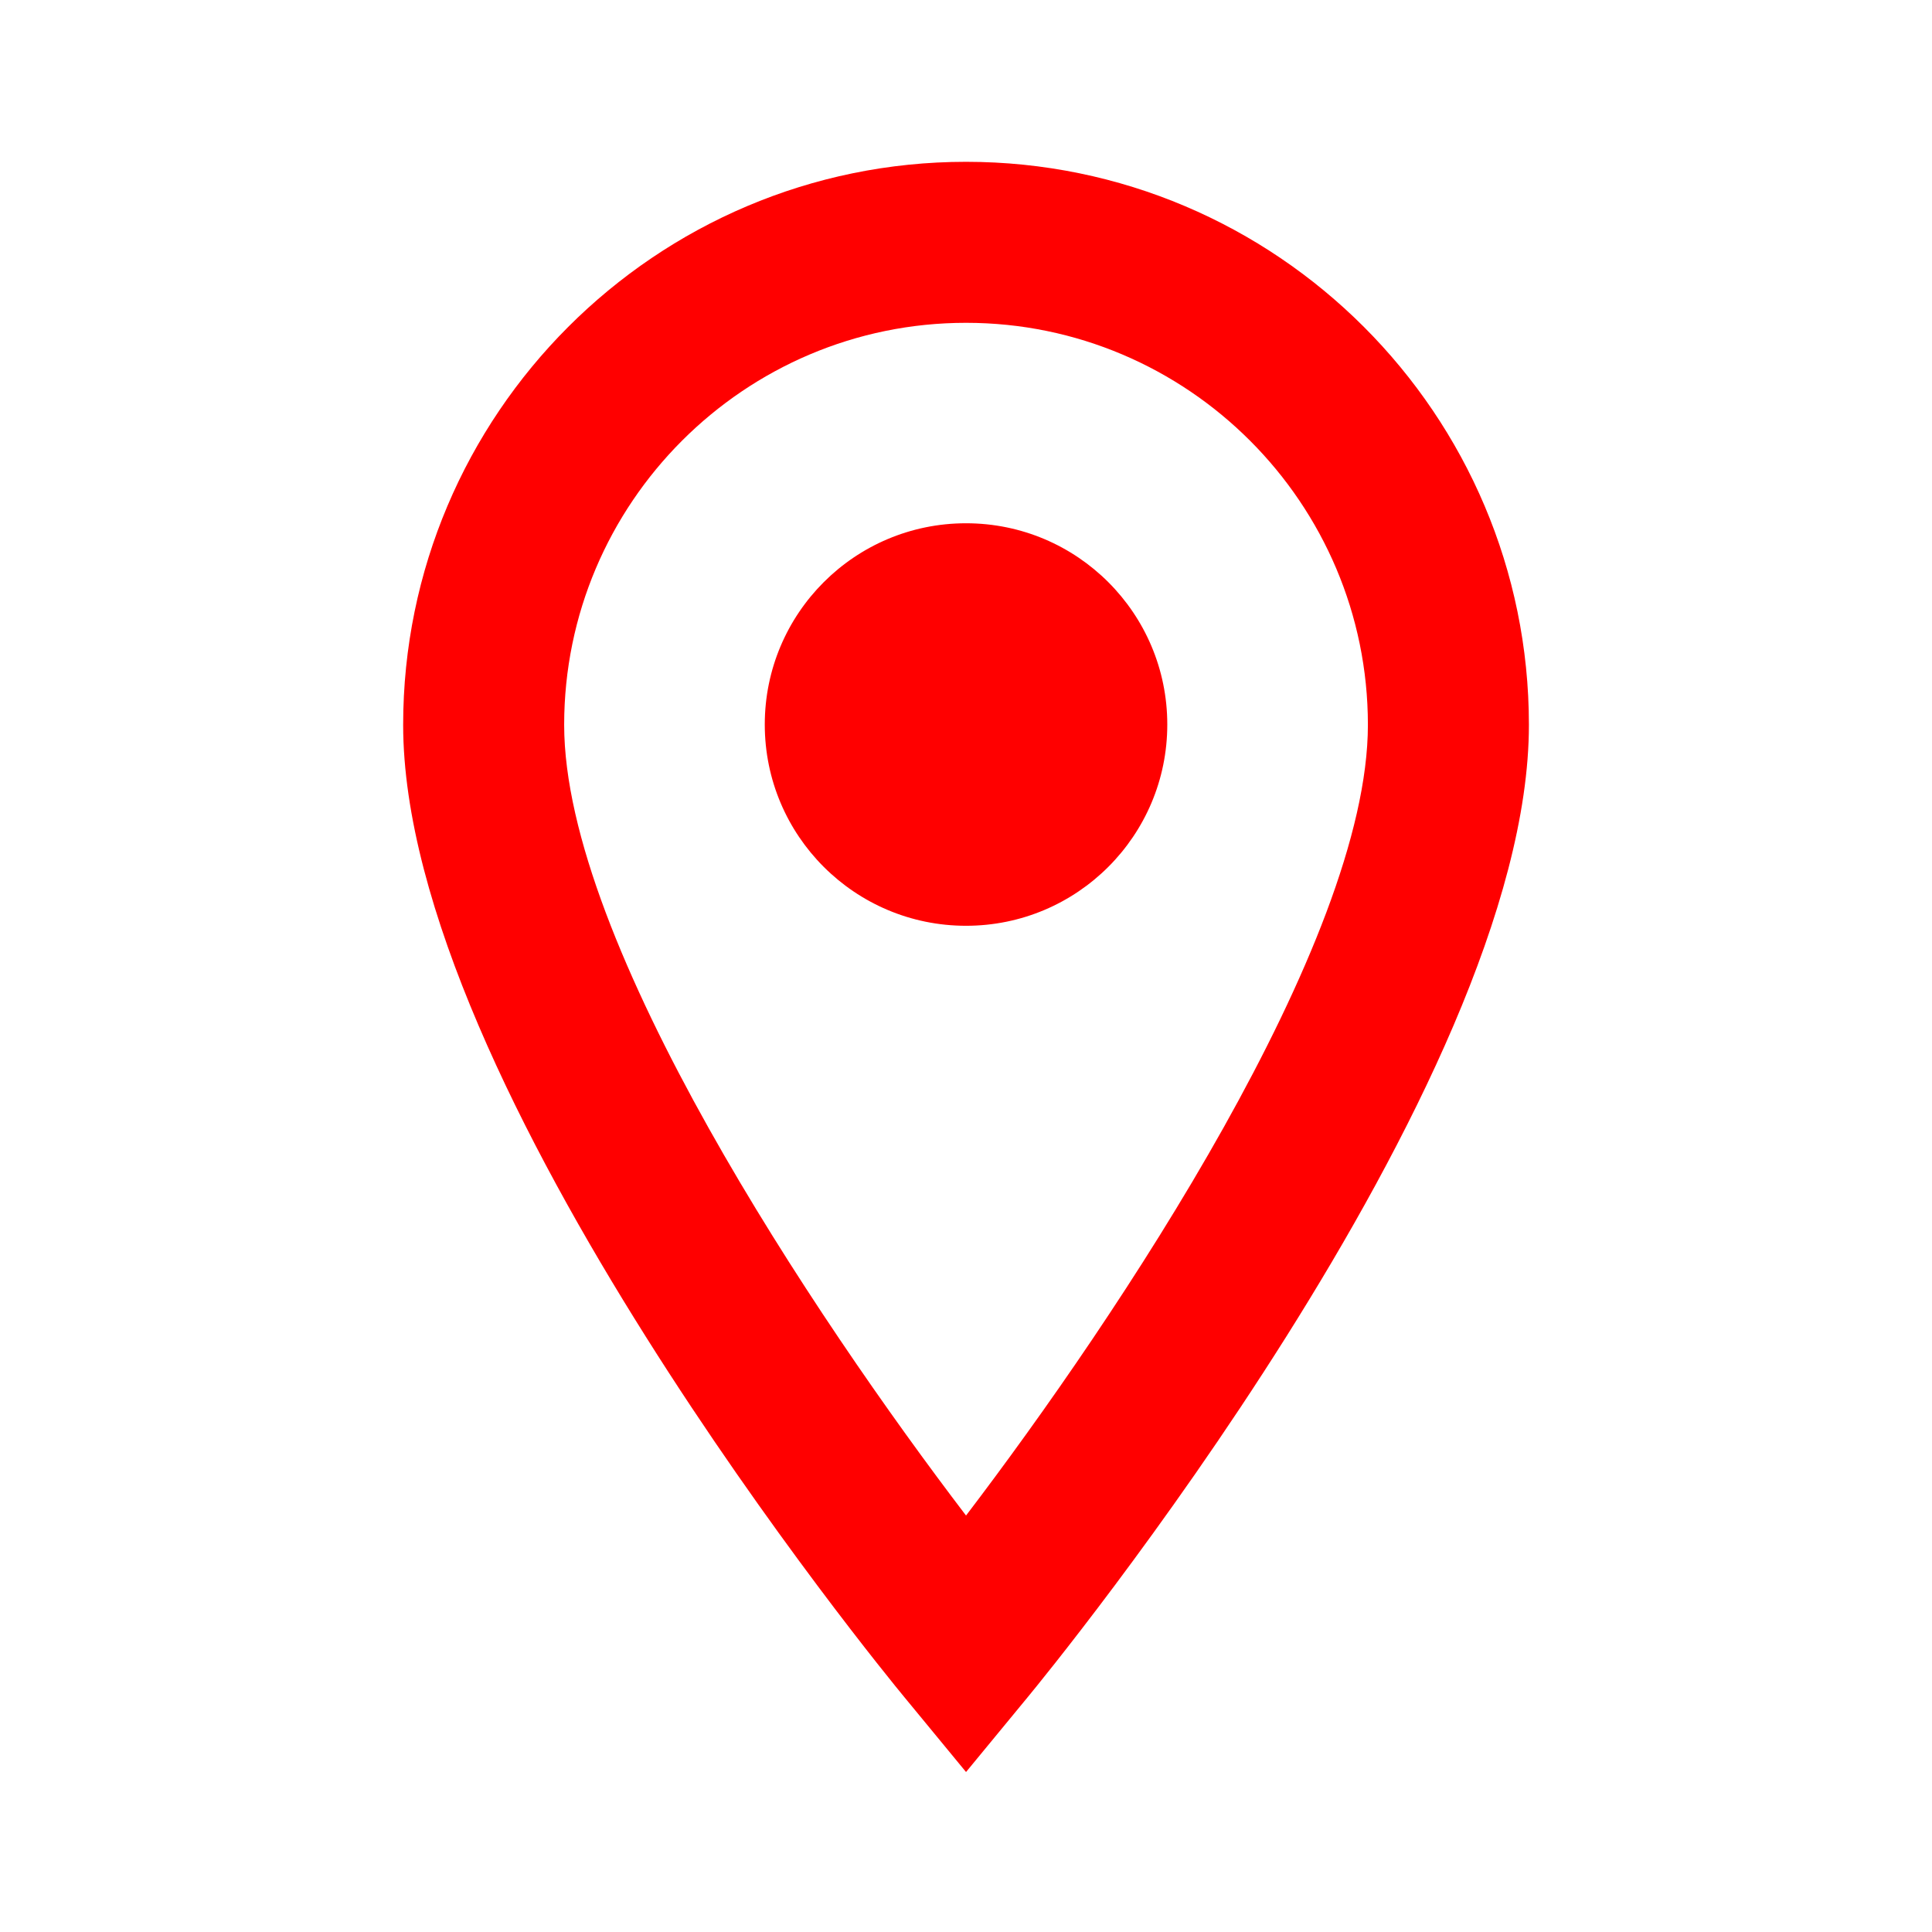 <svg xmlns="http://www.w3.org/2000/svg" xmlns:xlink="http://www.w3.org/1999/xlink" viewBox="0,0,256,256" width="384px" height="384px" fill-rule="nonzero"><g fill="#ff0000" fill-rule="nonzero" stroke="none" stroke-width="1" stroke-linecap="butt" stroke-linejoin="miter" stroke-miterlimit="10" stroke-dasharray="" stroke-dashoffset="0" font-family="none" font-weight="none" font-size="none" text-anchor="none" style="mix-blend-mode: normal"><g transform="scale(10.667,10.667)"><path d="M12,2.01c-3.856,0 -6.992,3.138 -6.992,6.994c0,4.483 5.967,11.765 6.221,12.072l0.771,0.936l0.771,-0.936c0.254,-0.308 6.221,-7.589 6.221,-12.072c0,-3.857 -3.136,-6.994 -6.992,-6.994zM12,4.01c2.753,0 4.992,2.241 4.992,4.994c0,2.705 -3.114,7.357 -4.992,9.822c-1.878,-2.463 -4.992,-7.113 -4.992,-9.822c0,-2.753 2.239,-4.994 4.992,-4.994zM12,6.5c-1.381,0 -2.5,1.119 -2.5,2.5c0,1.381 1.119,2.5 2.5,2.5c1.381,0 2.5,-1.119 2.5,-2.5c0,-1.381 -1.119,-2.5 -2.5,-2.5z"></path></g></g></svg>